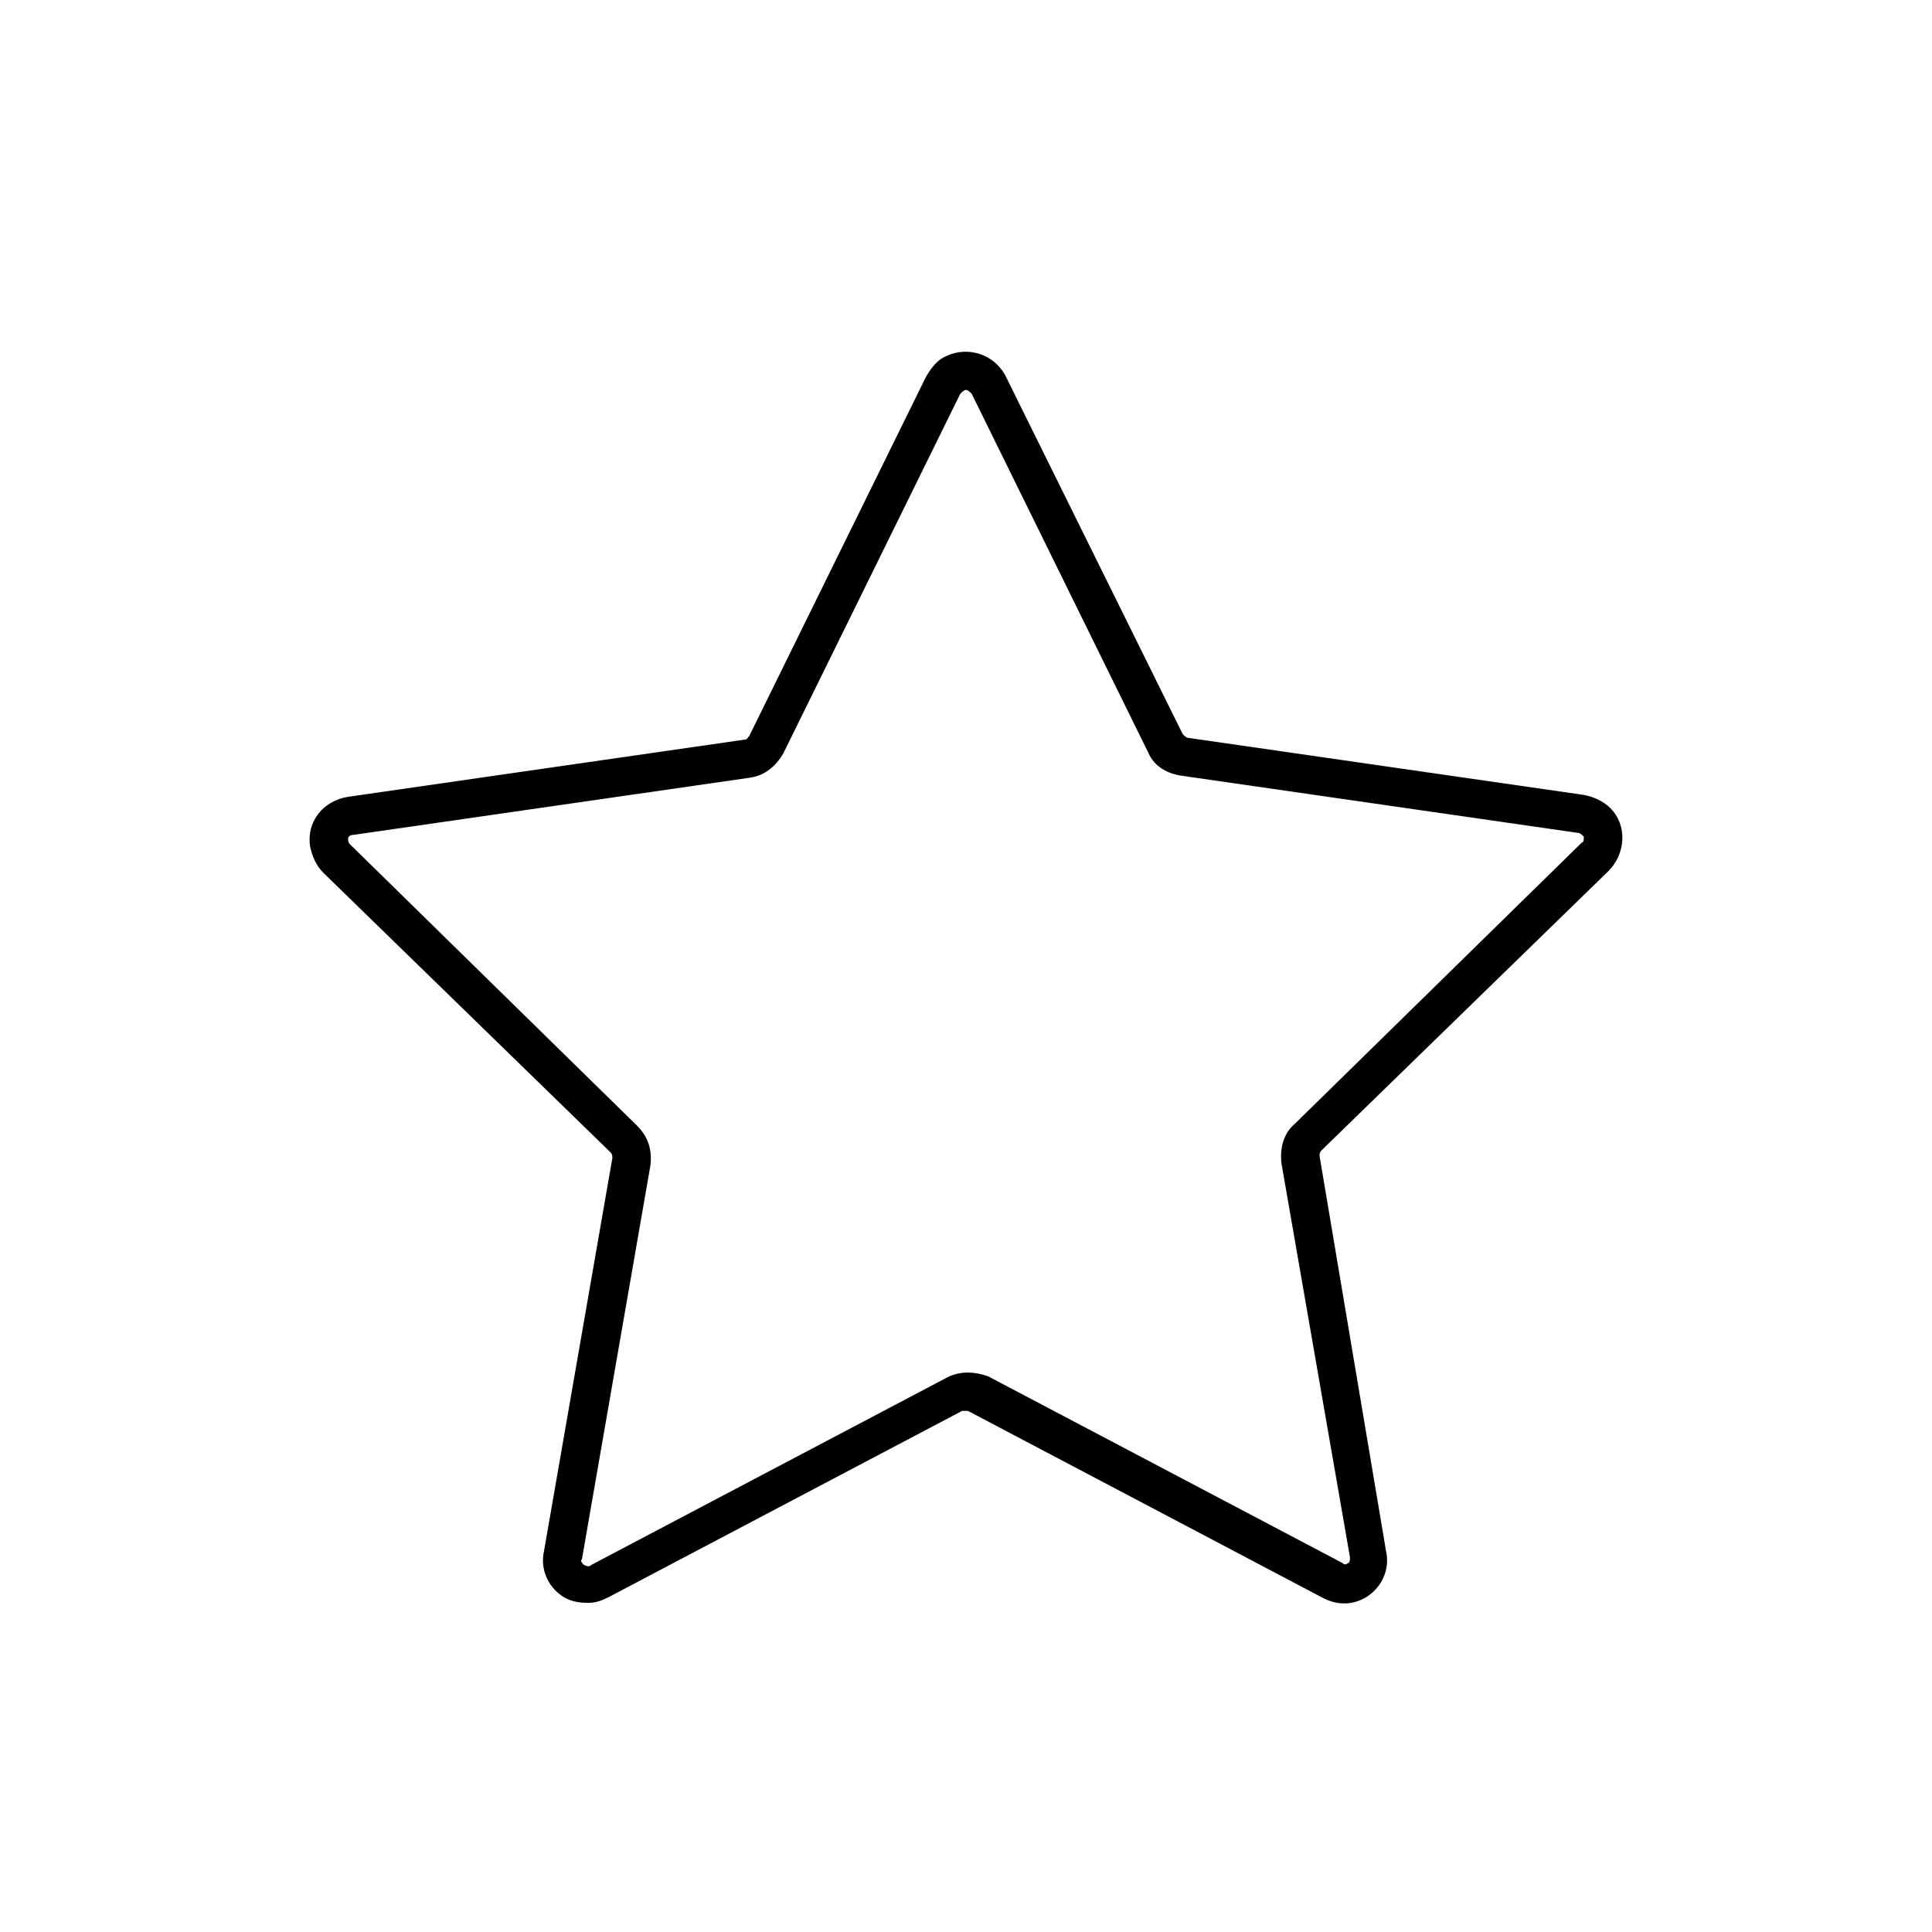 <?xml version="1.0" encoding="UTF-8"?>
<!-- The Best Svg Icon site in the world: iconSvg.co, Visit us! https://iconsvg.co -->
<svg fill="#000000" width="800px" height="800px" version="1.1" viewBox="144 144 512 512" xmlns="http://www.w3.org/2000/svg">
 <path d="m506.8 566.76c3.527-2.519 5.543-7.055 4.535-11.586l-17.633-104.79c0-0.504 0-1.008 0.504-1.512l76.074-74.059c4.535-4.535 5.039-12.09 0.504-16.625-2.016-2.016-4.535-3.023-7.055-3.527l-104.79-15.113c-0.504 0-1.008-0.504-1.512-1.008l-46.852-94.719c-3.023-6.047-10.078-8.062-15.617-5.543-2.519 1.008-4.031 3.023-5.543 5.543l-46.855 95.219c-0.504 0.504-0.504 1.008-1.512 1.008l-104.79 15.113c-6.551 1.008-11.082 6.551-10.078 13.098 0.504 2.519 1.512 5.039 3.527 7.055l76.074 74.059c0.504 0.504 0.504 1.008 0.504 1.512l-18.137 104.29c-1.008 4.535 1.008 9.07 4.535 11.586 2.016 1.512 4.535 2.016 7.055 2.016 2.016 0 3.527-0.504 5.543-1.512l93.707-49.375h1.512l93.707 49.375c4.539 2.523 9.074 2.019 12.598-0.5zm-112.35-57.434-93.707 49.375c-0.504 0.504-1.008 0.504-2.016 0-0.504-0.504-1.008-1.008-0.504-1.512l18.137-104.29c0.504-4.031-0.504-7.559-3.527-10.578l-76.074-74.566c-0.504-0.504-0.504-1.008-0.504-1.512 0-0.504 0.504-1.008 1.512-1.008l104.79-15.113c4.031-0.504 7.055-3.023 9.07-6.551l46.855-95.219c0.504-0.504 1.008-1.008 1.512-1.008s1.008 0.504 1.512 1.008l46.855 95.219c1.512 3.527 5.039 5.543 9.07 6.047l104.79 15.113c0.504 0 1.008 0.504 1.512 1.008 0 0.504 0 1.512-0.504 1.512l-76.086 74.566c-3.023 2.519-4.031 6.551-3.527 10.578l18.137 104.29c0 0.504 0 1.512-0.504 1.512-0.504 0.504-1.008 0.504-1.512 0l-93.707-49.375c-4.027-1.512-8.059-1.512-11.586 0.504z"/>
</svg>